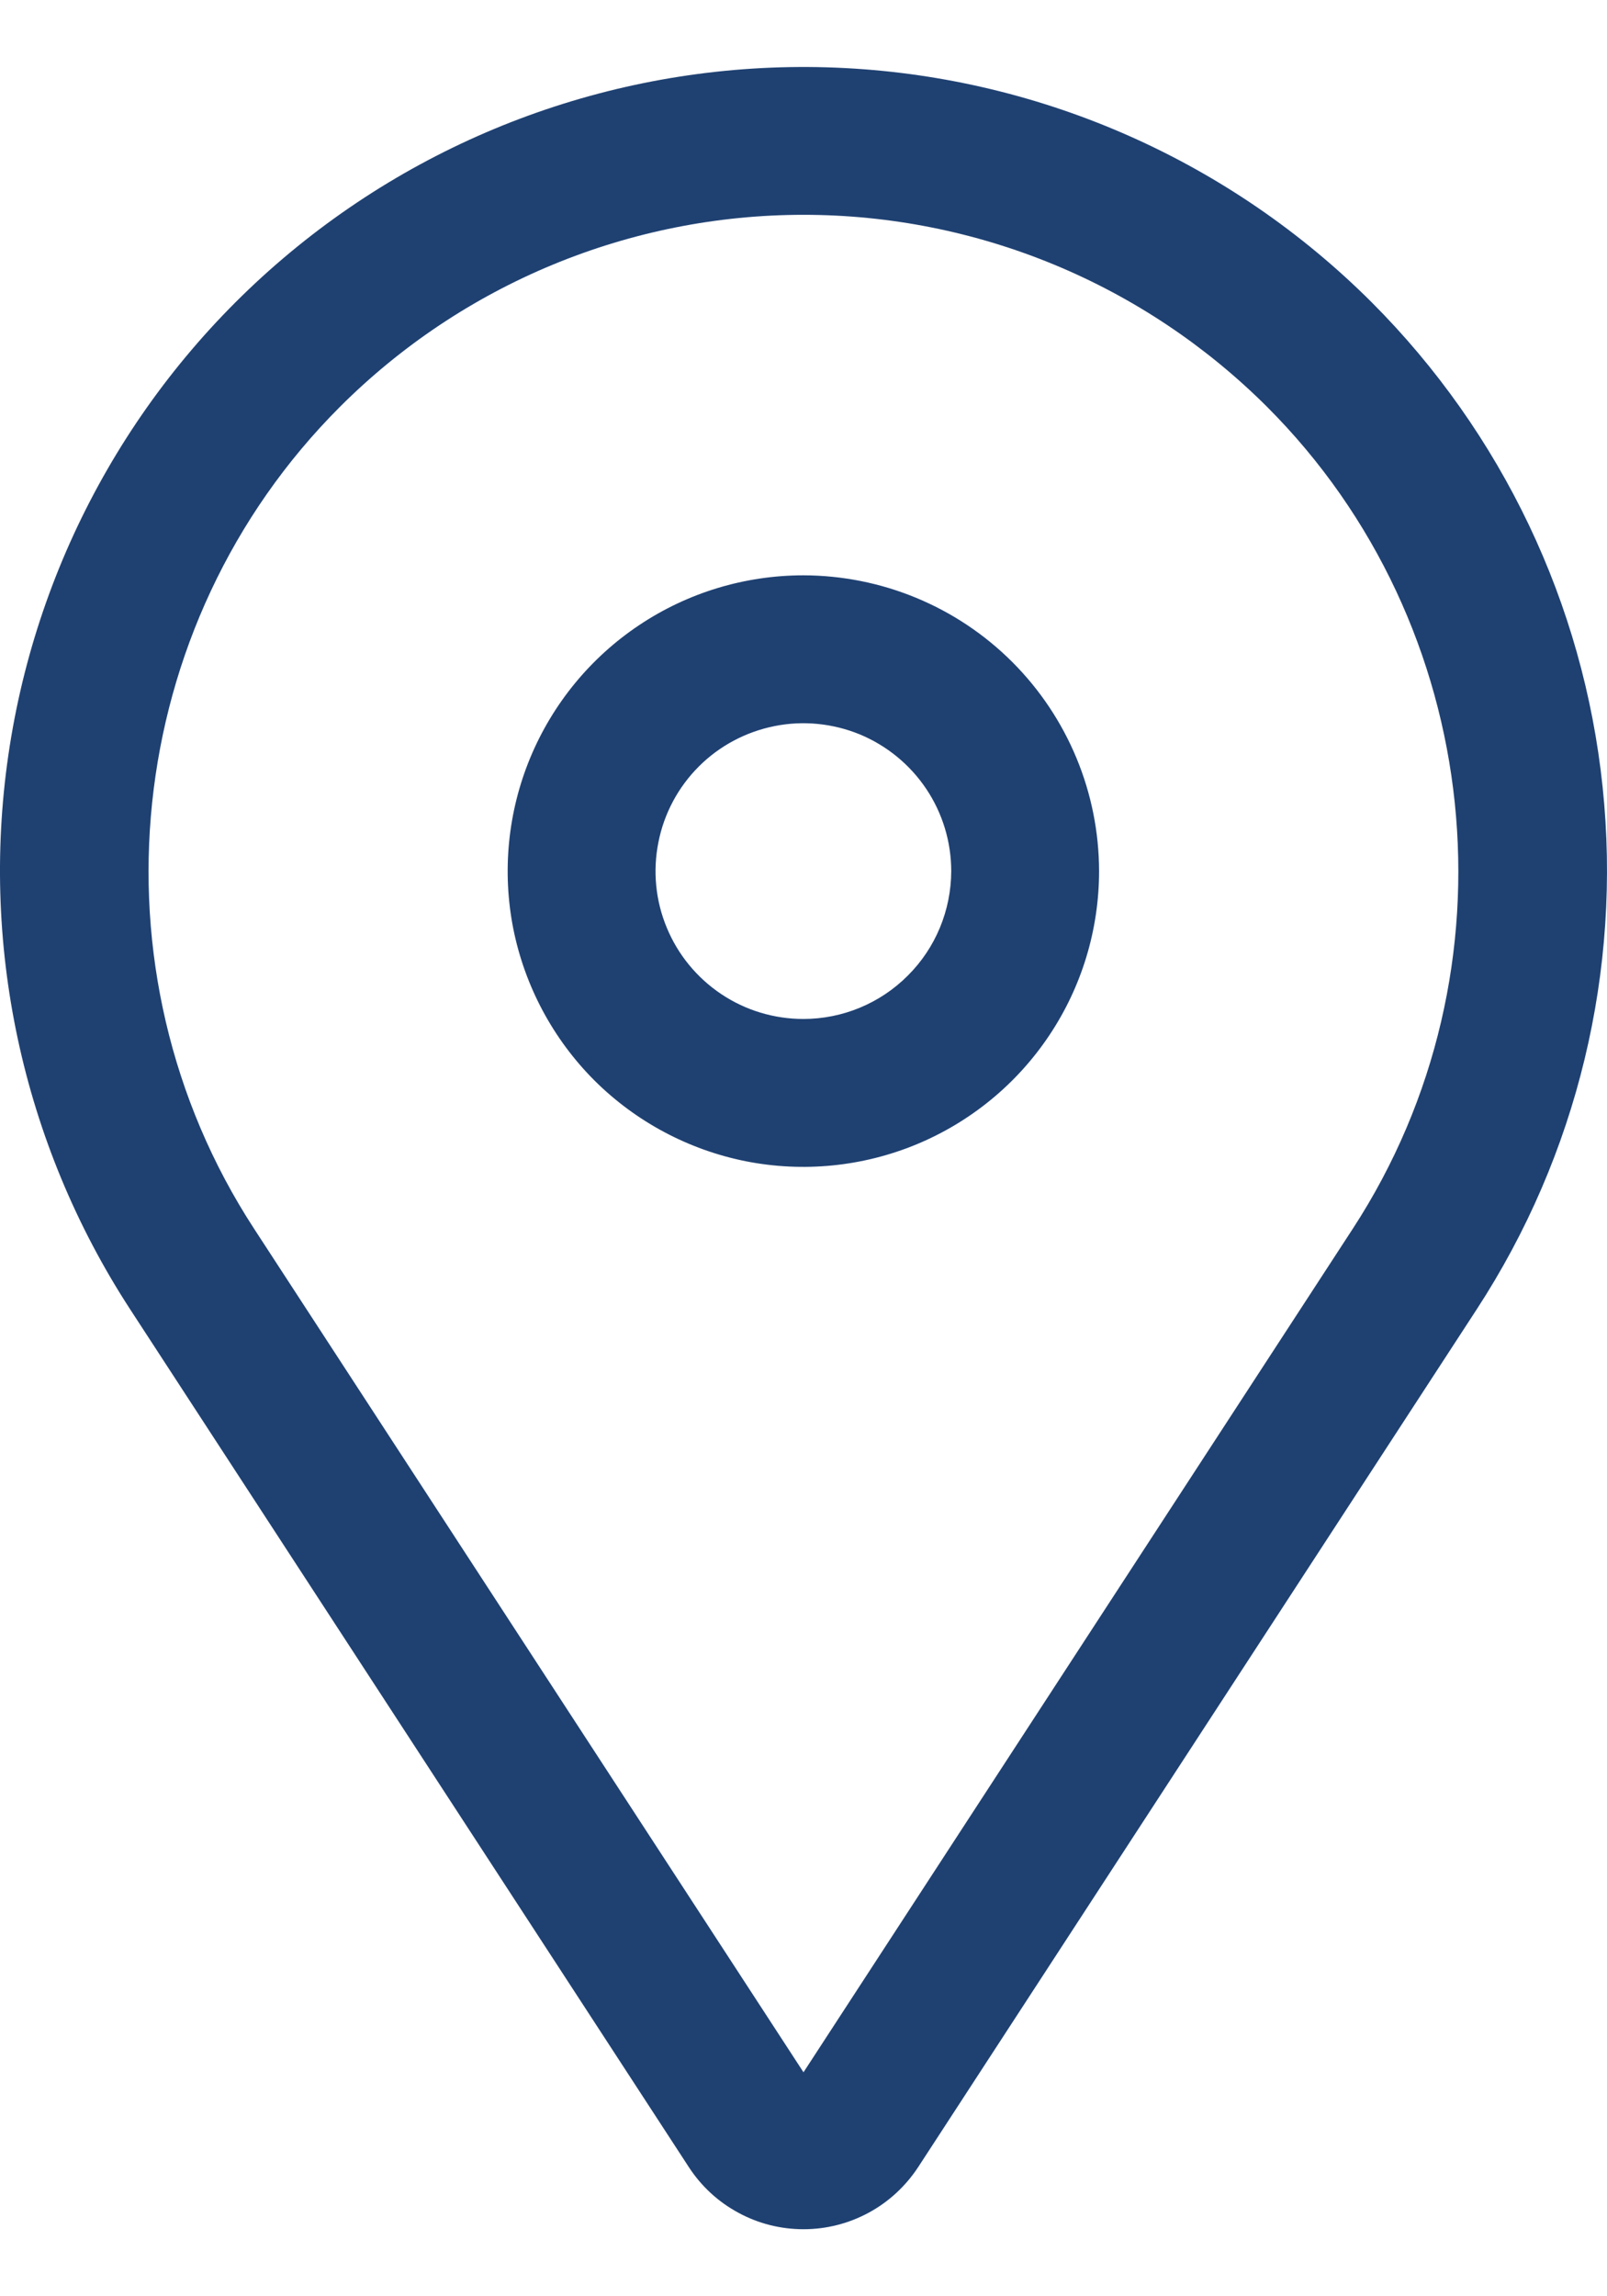 <svg width="14" height="20" viewBox="0 0 14 20" fill="none" xmlns="http://www.w3.org/2000/svg">
	<path d="M6.999 5.011C6.489 5.011 5.991 5.162 5.568 5.445C5.144 5.728 4.814 6.131 4.619 6.601C4.424 7.072 4.373 7.59 4.472 8.09C4.572 8.589 4.817 9.048 5.177 9.409C5.538 9.769 5.997 10.014 6.496 10.114C6.996 10.213 7.514 10.162 7.985 9.967C8.455 9.772 8.858 9.442 9.141 9.018C9.424 8.595 9.575 8.097 9.575 7.587C9.574 6.904 9.302 6.249 8.819 5.766C8.337 5.284 7.682 5.012 6.999 5.011ZM6.999 8.875C6.744 8.875 6.495 8.8 6.283 8.658C6.071 8.516 5.906 8.315 5.809 8.08C5.711 7.845 5.686 7.586 5.736 7.336C5.785 7.086 5.908 6.856 6.088 6.676C6.268 6.496 6.498 6.374 6.748 6.324C6.997 6.274 7.256 6.3 7.492 6.397C7.727 6.495 7.928 6.66 8.07 6.872C8.211 7.083 8.287 7.332 8.287 7.587C8.286 7.929 8.151 8.256 7.909 8.497C7.668 8.739 7.34 8.875 6.999 8.875Z"
		  fill="#1F4172"/>
	<path d="M11.95 2.633C10.726 1.41 9.092 0.683 7.364 0.593C5.635 0.503 3.935 1.057 2.591 2.147C1.247 3.237 0.354 4.786 0.085 6.496C-0.184 8.205 0.19 9.954 1.134 11.404L6.001 18.875C6.109 19.041 6.257 19.178 6.432 19.272C6.606 19.367 6.801 19.416 7 19.416C7.198 19.416 7.393 19.367 7.568 19.272C7.742 19.178 7.89 19.041 7.999 18.875L12.865 11.404C13.742 10.059 14.129 8.453 13.962 6.856C13.796 5.26 13.085 3.769 11.95 2.633ZM11.786 10.701L7 18.049L2.213 10.701C0.748 8.452 1.062 5.442 2.961 3.544C3.491 3.014 4.121 2.593 4.814 2.306C5.507 2.019 6.25 1.871 7 1.871C7.75 1.871 8.493 2.019 9.186 2.306C9.879 2.593 10.508 3.014 11.039 3.544C12.937 5.442 13.251 8.452 11.786 10.701Z"
		  fill="#1F4172"/>
</svg>
